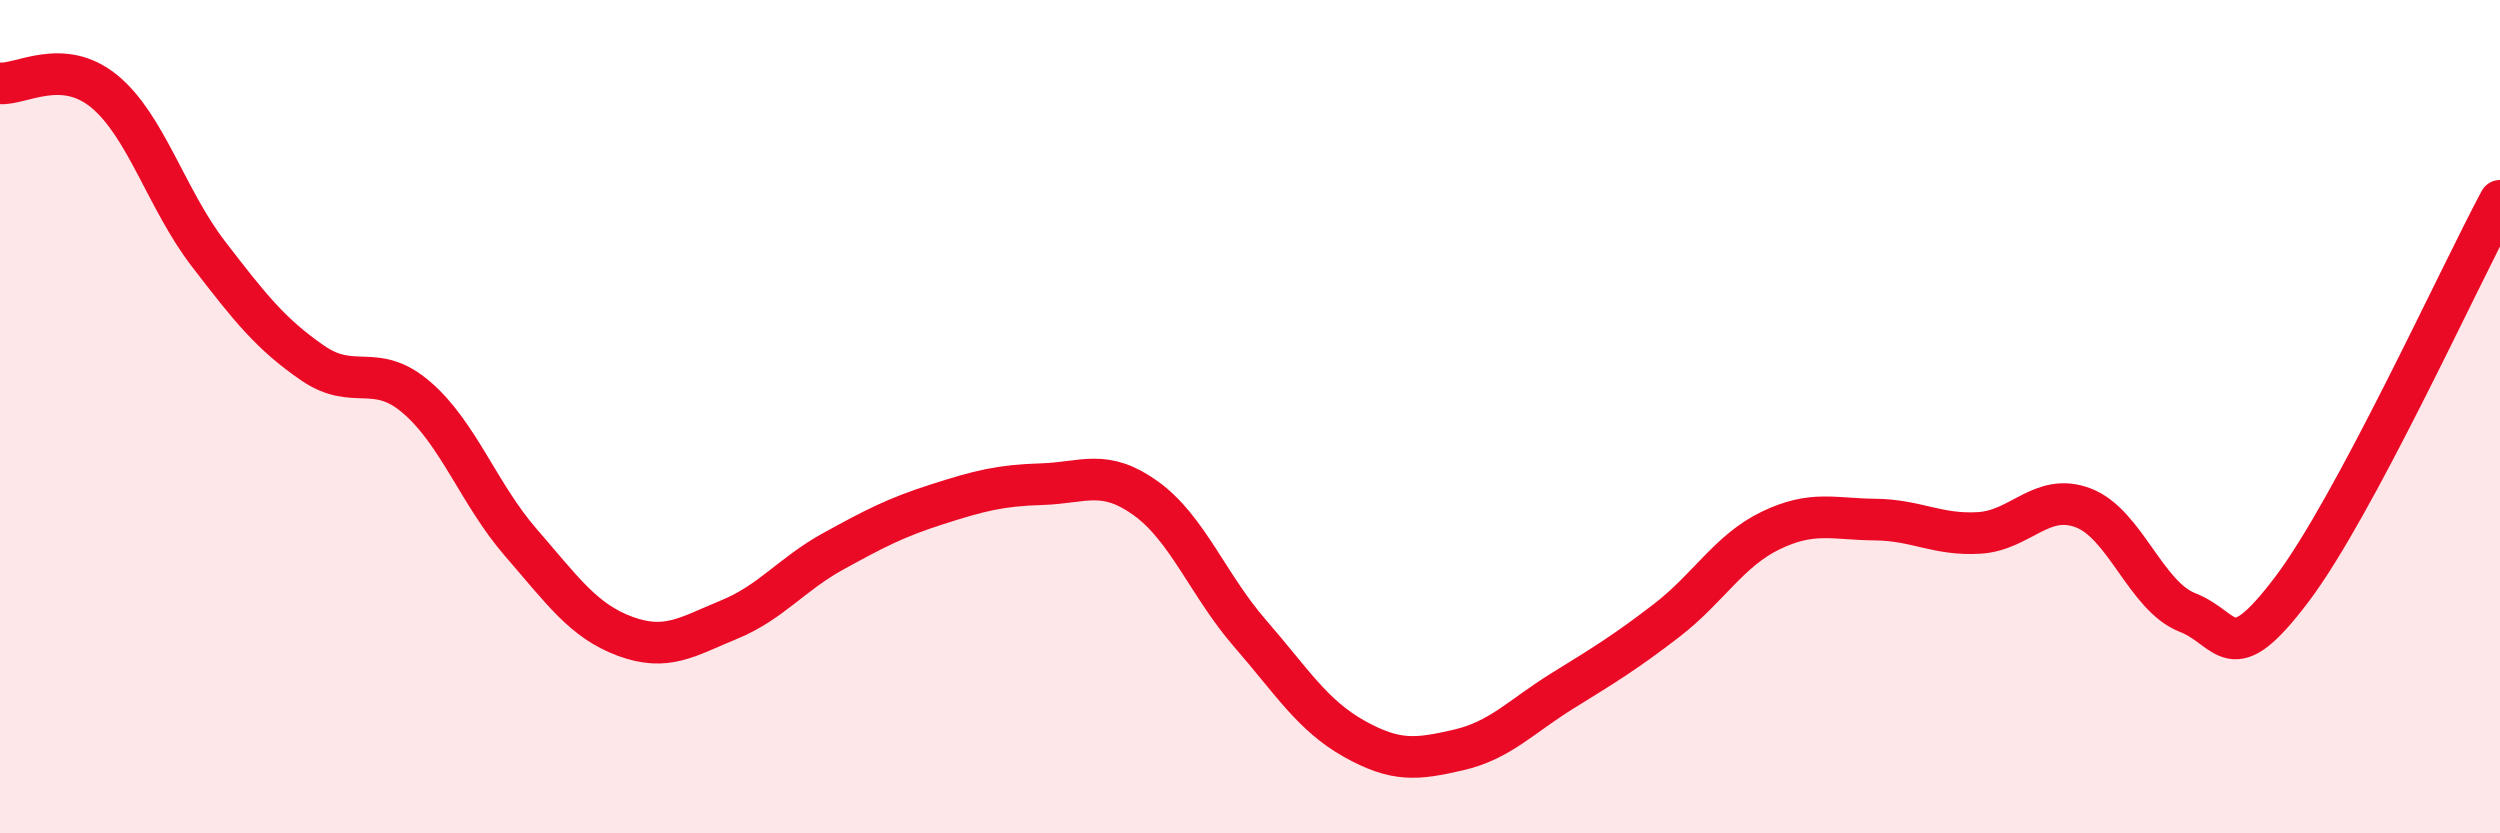
    <svg width="60" height="20" viewBox="0 0 60 20" xmlns="http://www.w3.org/2000/svg">
      <path
        d="M 0,2 C 0.5,2.04 1.5,1.37 2.5,2.19 C 3.5,3.01 4,4.79 5,6.09 C 6,7.39 6.5,8.02 7.5,8.71 C 8.5,9.4 9,8.68 10,9.54 C 11,10.4 11.5,11.87 12.5,13.02 C 13.5,14.17 14,14.9 15,15.27 C 16,15.64 16.5,15.28 17.5,14.87 C 18.5,14.46 19,13.78 20,13.23 C 21,12.68 21.5,12.42 22.5,12.1 C 23.5,11.78 24,11.65 25,11.62 C 26,11.59 26.5,11.24 27.5,11.96 C 28.5,12.68 29,14.05 30,15.2 C 31,16.35 31.5,17.17 32.5,17.73 C 33.5,18.29 34,18.23 35,18 C 36,17.77 36.5,17.2 37.5,16.58 C 38.5,15.96 39,15.66 40,14.89 C 41,14.12 41.5,13.21 42.5,12.73 C 43.5,12.25 44,12.46 45,12.47 C 46,12.48 46.5,12.85 47.5,12.79 C 48.5,12.73 49,11.81 50,12.19 C 51,12.57 51.5,14.31 52.5,14.7 C 53.5,15.09 53.5,16.13 55,14.15 C 56.5,12.17 59,6.69 60,4.82L60 20L0 20Z"
        fill="#EB0A25"
        opacity="0.1"
        stroke-linecap="round"
        stroke-linejoin="round"
      />
      <path
        d="M 0,2 C 0.5,2.04 1.5,1.37 2.5,2.19 C 3.5,3.01 4,4.79 5,6.09 C 6,7.39 6.5,8.02 7.5,8.71 C 8.5,9.4 9,8.68 10,9.54 C 11,10.4 11.5,11.87 12.5,13.02 C 13.5,14.17 14,14.9 15,15.27 C 16,15.64 16.5,15.28 17.5,14.87 C 18.5,14.46 19,13.78 20,13.23 C 21,12.68 21.5,12.42 22.5,12.1 C 23.5,11.78 24,11.65 25,11.62 C 26,11.59 26.5,11.24 27.5,11.96 C 28.5,12.68 29,14.05 30,15.2 C 31,16.35 31.5,17.17 32.5,17.73 C 33.5,18.29 34,18.23 35,18 C 36,17.77 36.5,17.2 37.5,16.58 C 38.5,15.96 39,15.66 40,14.89 C 41,14.12 41.5,13.21 42.5,12.73 C 43.5,12.25 44,12.46 45,12.47 C 46,12.48 46.5,12.85 47.5,12.79 C 48.5,12.73 49,11.81 50,12.19 C 51,12.57 51.5,14.31 52.5,14.7 C 53.5,15.09 53.5,16.13 55,14.15 C 56.5,12.17 59,6.69 60,4.82"
        stroke="#EB0A25"
        stroke-width="1"
        fill="none"
        stroke-linecap="round"
        stroke-linejoin="round"
      />
    </svg>
  